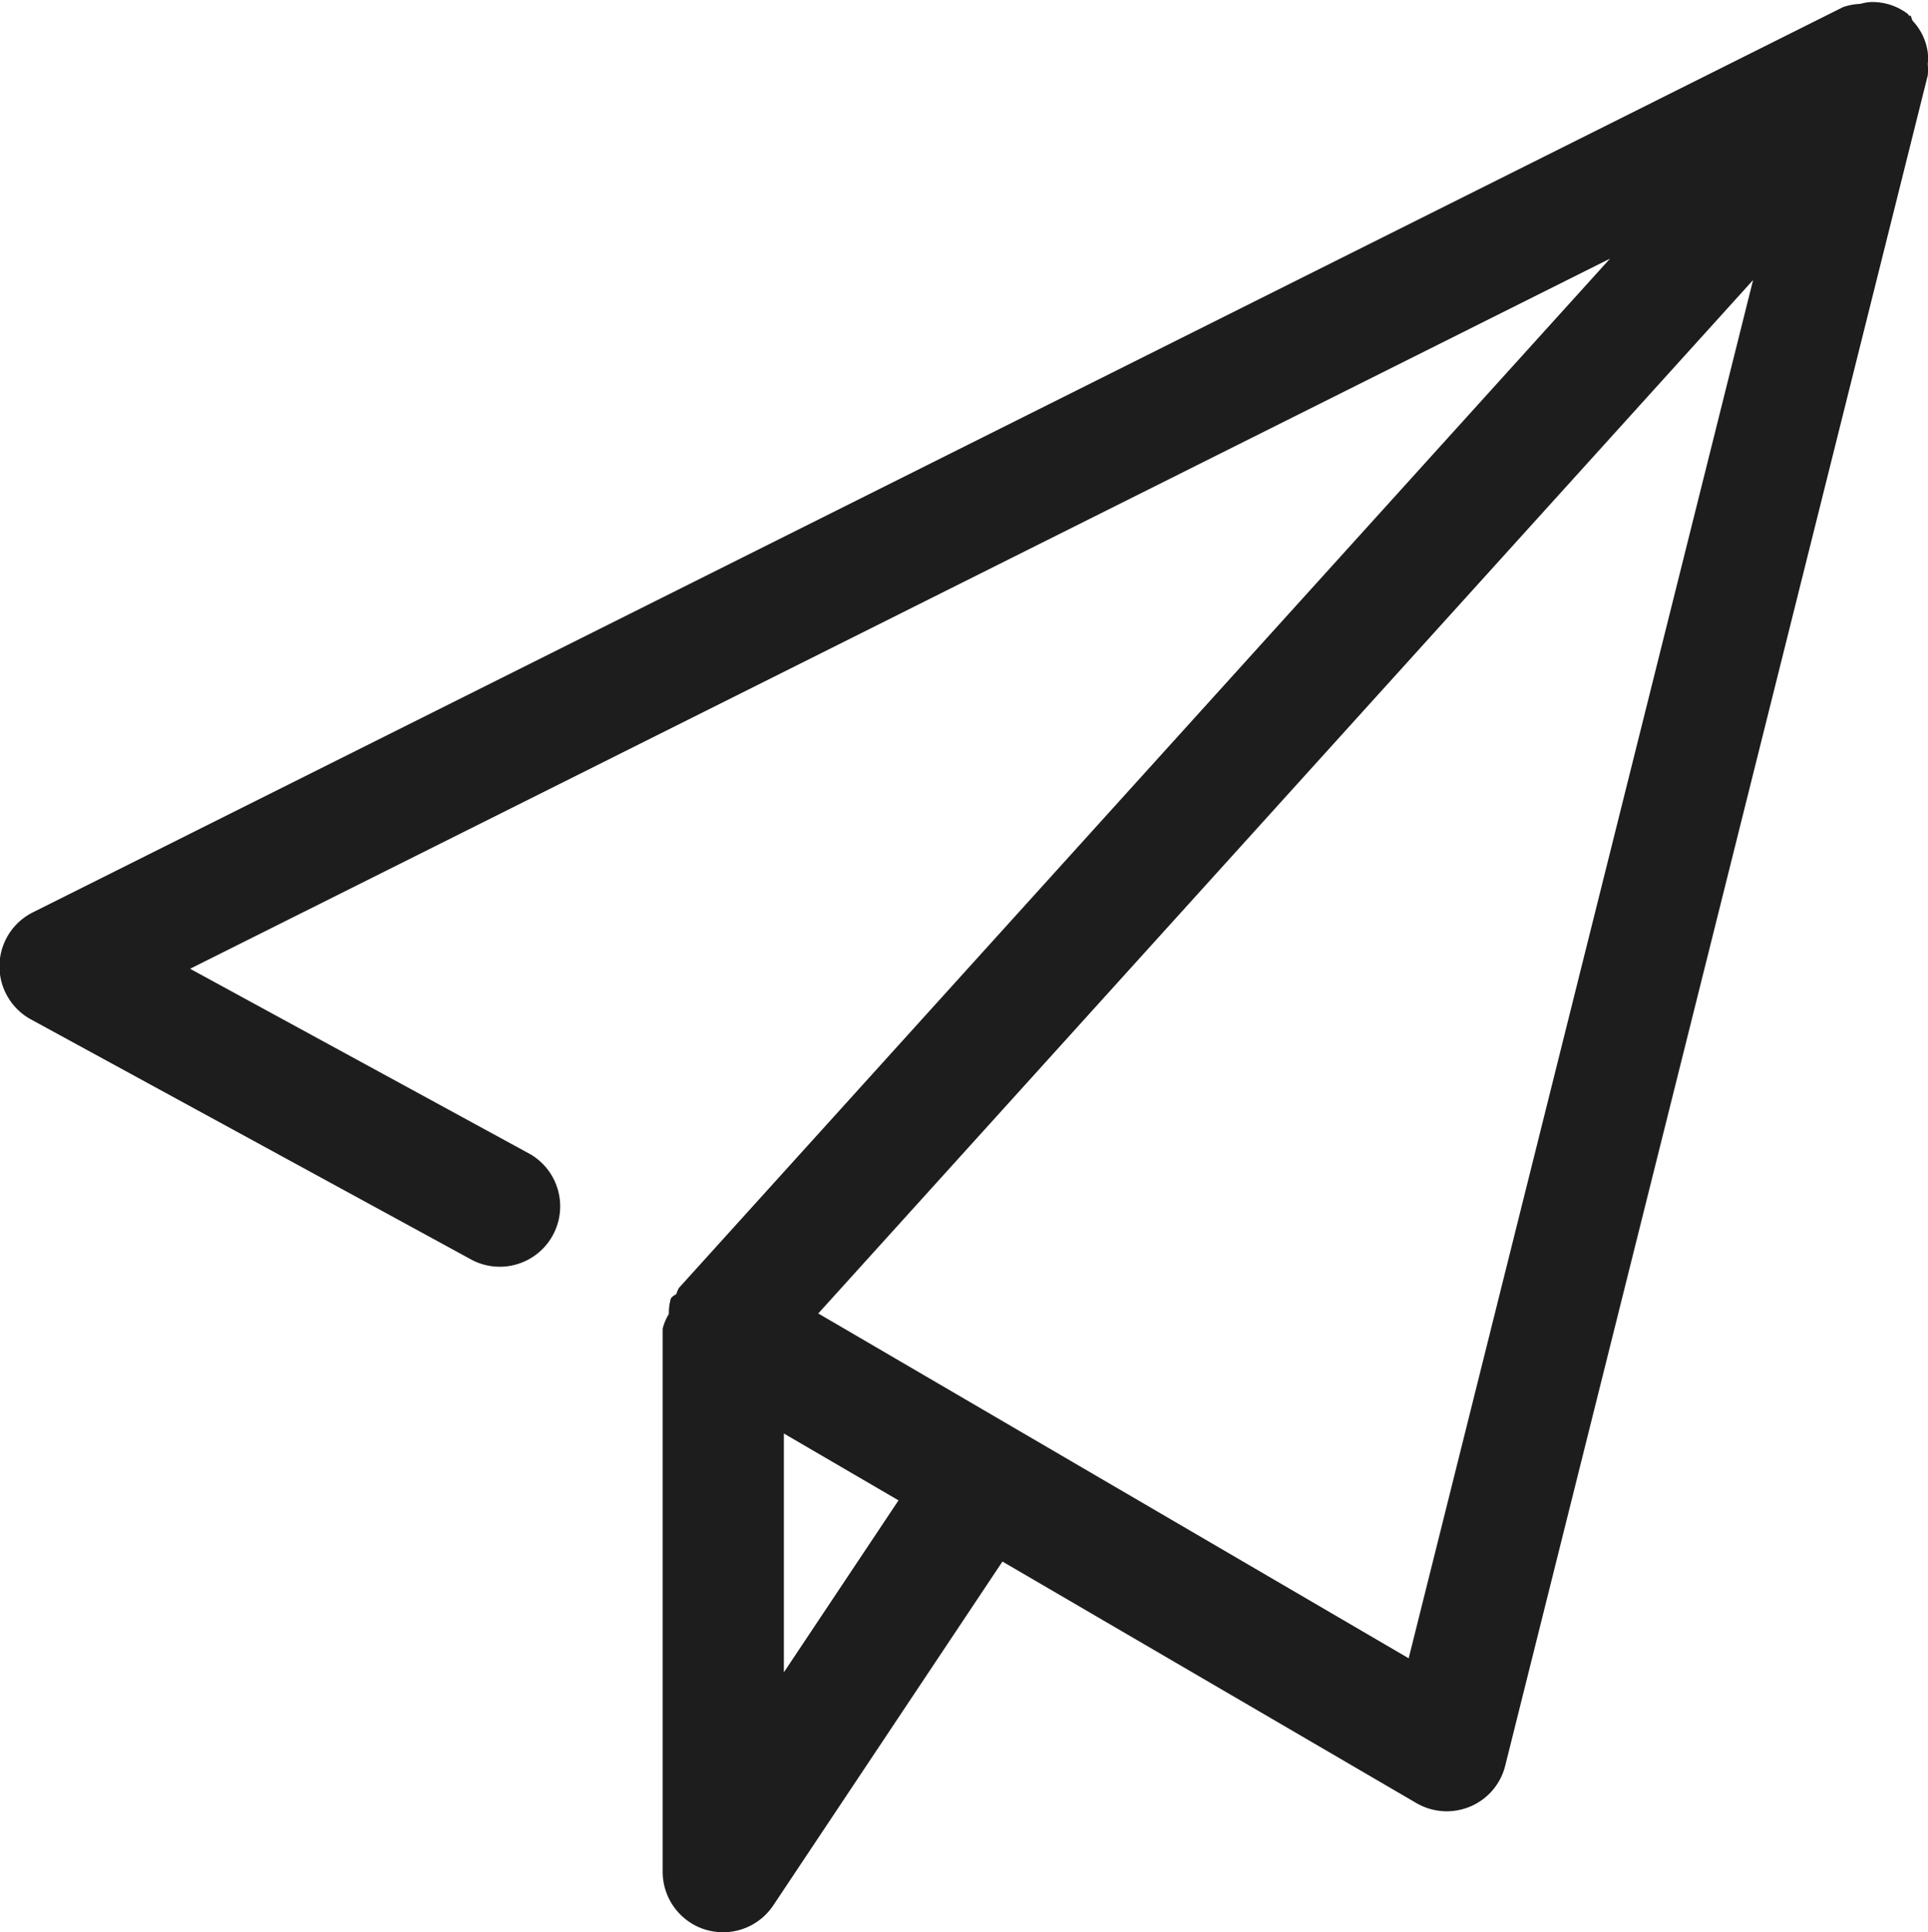 <svg xmlns="http://www.w3.org/2000/svg" width="14.969" height="15" viewBox="0 0 14.969 15">
  <defs>
    <style>
      .cls-1 {
        fill: #1d1d1d;
        fill-rule: evenodd;
      }
    </style>
  </defs>
  <path class="cls-1" d="M926.852,342.164a0.445,0.445,0,0,1,.115.242,0.394,0.394,0,0,1,0,.091,0.443,0.443,0,0,1,0,.089l-3.28,13.12a0.466,0.466,0,0,1-.272.319,0.481,0.481,0,0,1-.182.037A0.473,0.473,0,0,1,923,356l-3.217-1.877-1.779,2.669a0.469,0.469,0,0,1-.39.209,0.492,0.492,0,0,1-.136-0.02,0.47,0.47,0,0,1-.333-0.449v-4.217a0.407,0.407,0,0,1,.048-0.114,0.413,0.413,0,0,1,.016-0.122,0.114,0.114,0,0,1,.041-0.031A0.371,0.371,0,0,1,917.27,352l7.23-7.992-11.024,5.513,2.642,1.44a0.469,0.469,0,0,1-.449.823l-3.429-1.87a0.469,0.469,0,0,1,.015-0.831l14.055-7.028a0.467,0.467,0,0,1,.134-0.025,0.373,0.373,0,0,1,.08-0.014,0.455,0.455,0,0,1,.288.092,0.121,0.121,0,0,1,.01.014s0.008,0,.012,0S926.842,342.153,926.852,342.164Zm-3.915,12.71,2.674-10.7-7.258,8.023Zm-4.851.109,0.89-1.335-0.89-.519v1.854Z" transform="translate(-912 -342)"/>
</svg>
